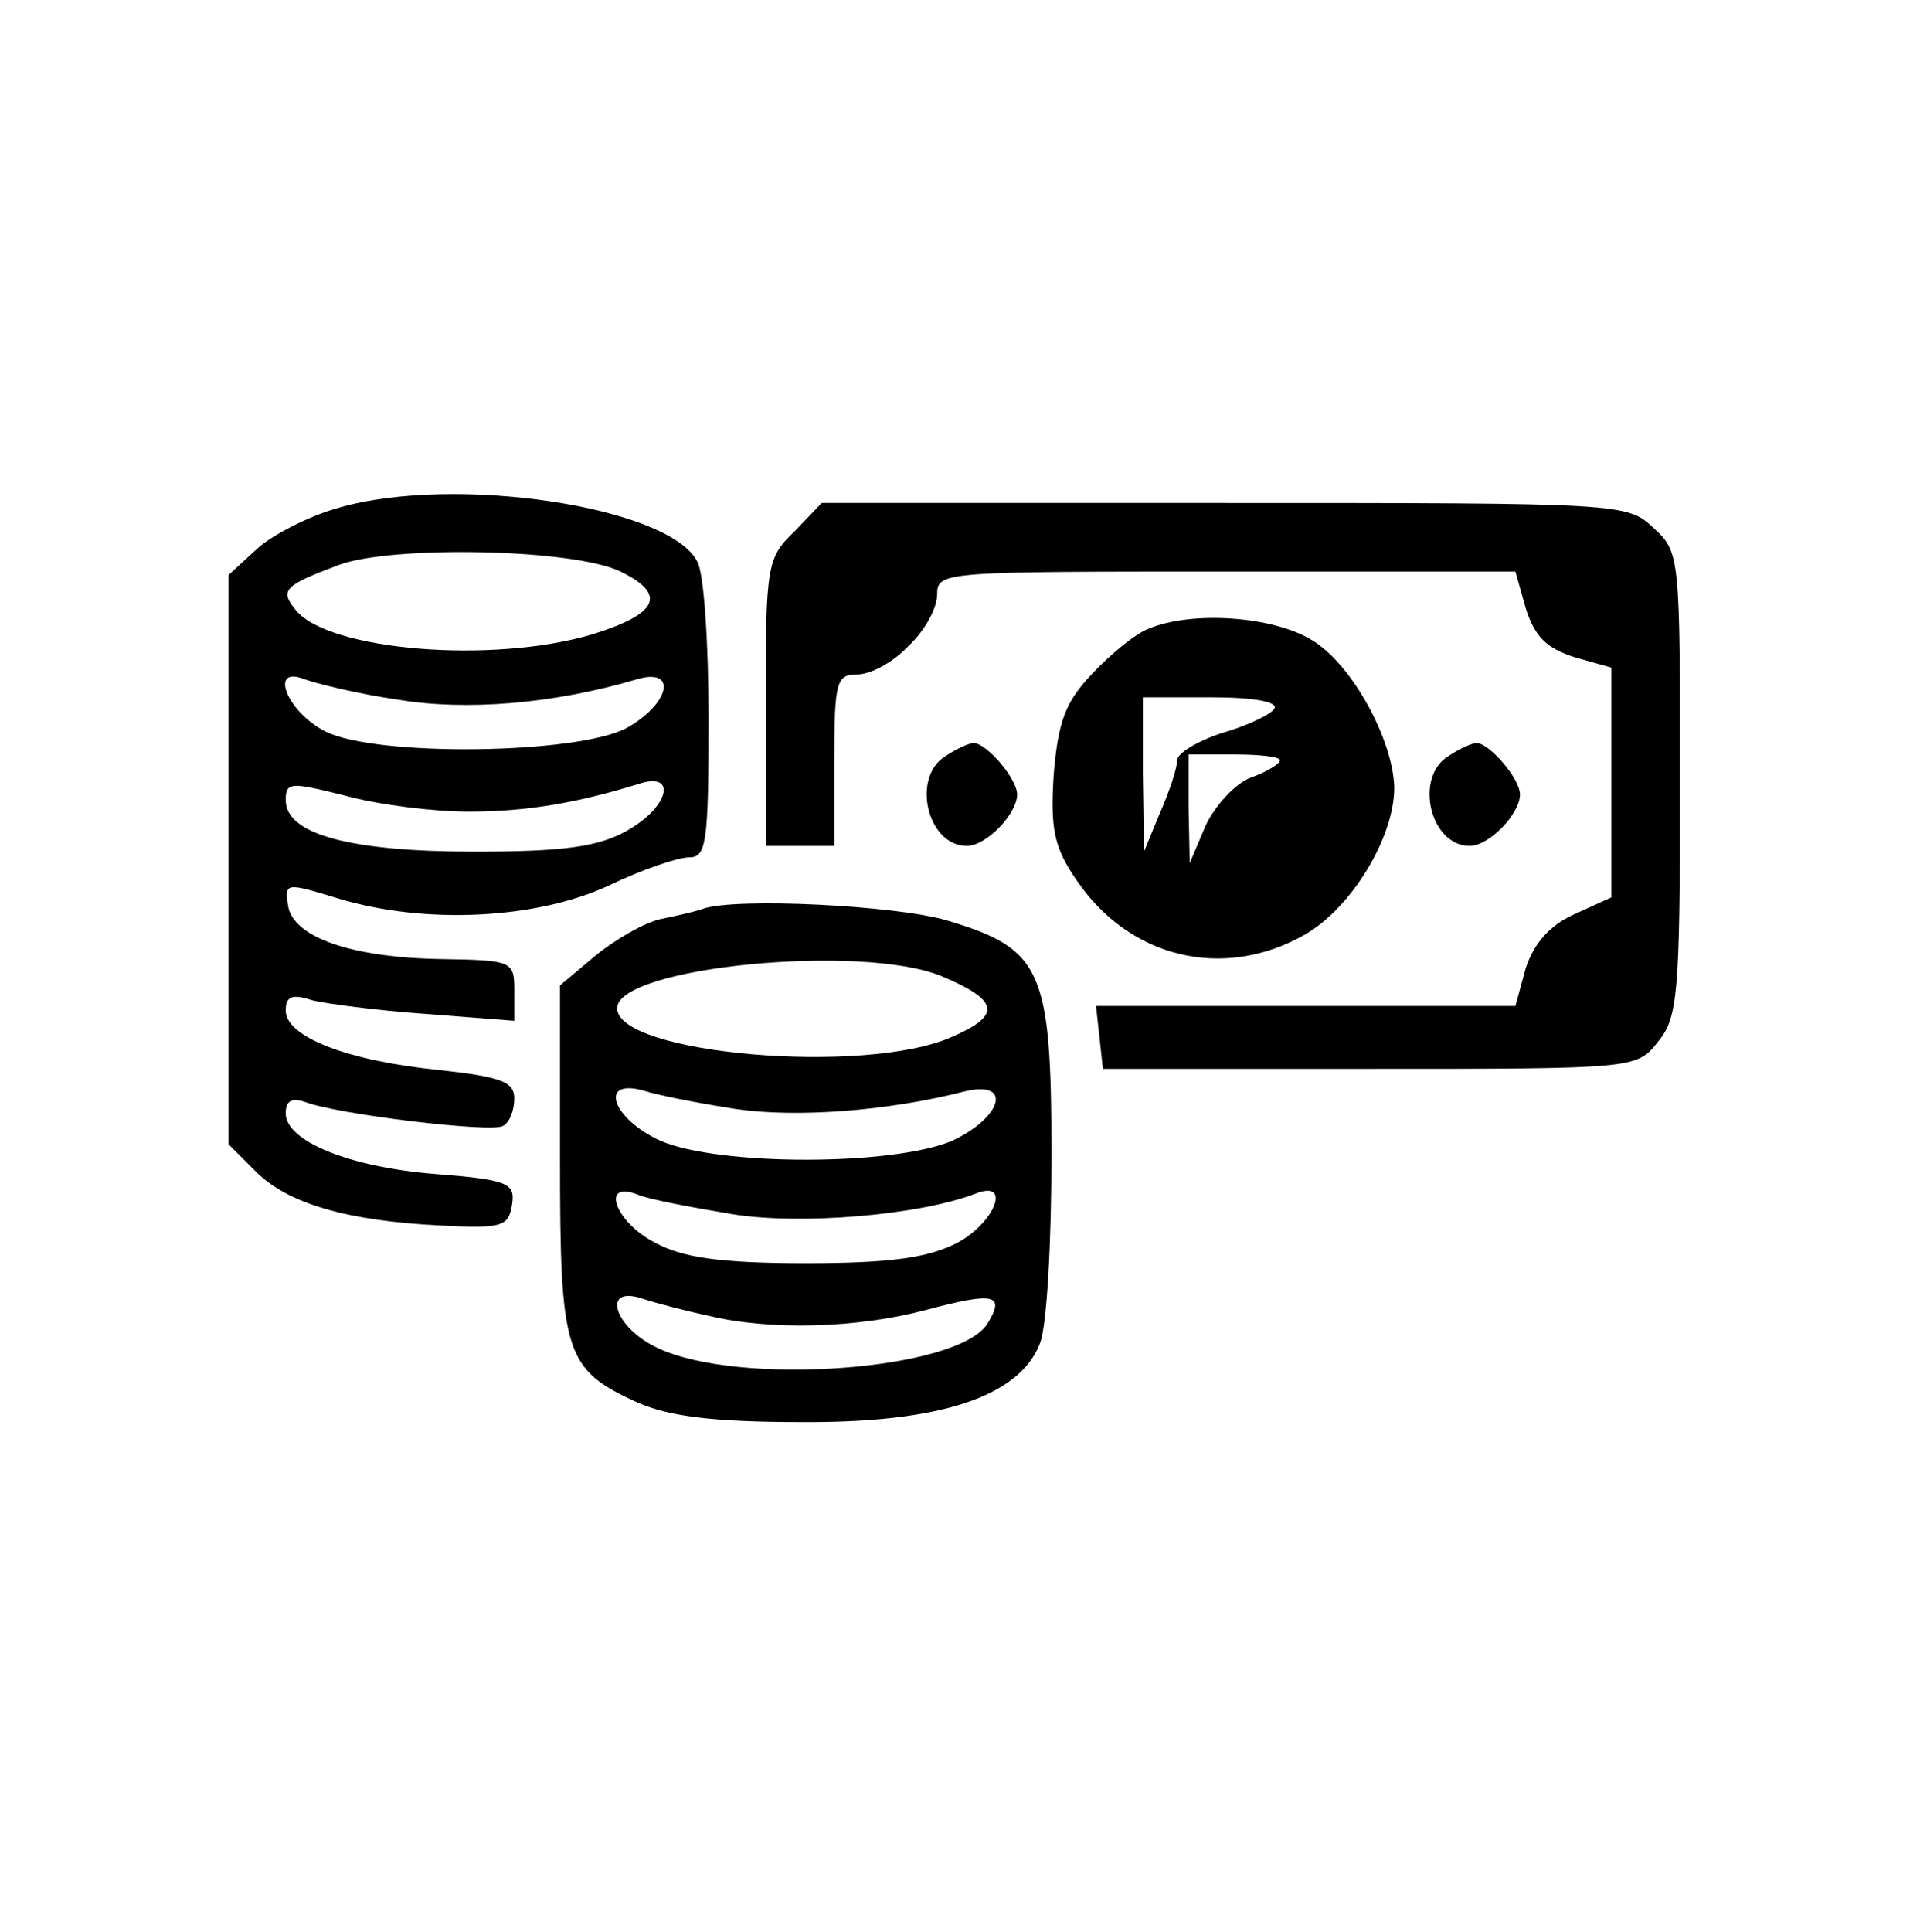 <?xml version="1.0" standalone="no"?>
<!DOCTYPE svg PUBLIC "-//W3C//DTD SVG 20010904//EN"
 "http://www.w3.org/TR/2001/REC-SVG-20010904/DTD/svg10.dtd">
<svg version="1.0" xmlns="http://www.w3.org/2000/svg"
 width="168pt" height="169pt" viewBox="0 0 168 169"
 preserveAspectRatio="xMidYMid meet">

<g transform="translate(0,169) scale(0.1,-0.1)"
fill="#000000" stroke="none">
<path d="M297 1246 c-26 -7 -59 -24 -72 -36 l-25 -23 0 -249 0 -249 24 -24
c28 -28 80 -43 161 -47 54 -3 60 -1 63 18 3 19 -3 22 -67 27 -76 6 -131 29
-131 53 0 11 5 14 17 10 29 -11 163 -27 173 -21 6 3 10 14 10 24 0 15 -12 19
-66 25 -80 8 -134 29 -134 52 0 12 5 15 23 9 12 -3 57 -9 100 -12 l77 -6 0 27
c0 25 -2 26 -62 27 -80 1 -132 19 -136 47 -3 20 -2 20 44 6 76 -23 173 -18
236 11 29 14 61 25 71 25 15 0 17 12 17 121 0 66 -4 128 -10 138 -25 48 -212
76 -313 47z m246 -56 c41 -20 33 -37 -25 -55 -88 -26 -230 -14 -259 21 -15 18
-10 22 38 40 47 17 205 14 246 -6z m-195 -112 c59 -10 136 -4 210 18 35 10 28
-22 -10 -43 -44 -23 -219 -25 -263 -3 -34 17 -50 58 -19 46 11 -4 47 -13 82
-18z m62 -98 c52 0 96 8 148 24 35 12 28 -20 -10 -41 -25 -14 -56 -18 -133
-18 -108 0 -165 15 -165 45 0 16 4 16 52 4 29 -8 77 -14 108 -14z"/>
<path d="M695 1225 c-24 -23 -25 -30 -25 -150 l0 -125 30 0 30 0 0 75 c0 69 2
75 20 75 12 0 32 11 45 25 14 13 25 33 25 45 0 20 5 20 253 20 l253 0 9 -32
c8 -25 18 -35 43 -43 l32 -9 0 -101 0 -100 -33 -15 c-22 -10 -35 -26 -42 -47
l-9 -33 -184 0 -183 0 3 -27 3 -28 233 0 c234 0 234 0 253 24 17 21 19 41 19
225 0 199 0 203 -23 224 -23 22 -28 22 -376 22 l-352 0 -24 -25z"/>
<path d="M1005 1140 c-11 -4 -33 -22 -49 -39 -24 -25 -30 -42 -34 -88 -3 -48
0 -64 20 -93 46 -68 128 -88 199 -48 41 23 79 85 79 129 -1 42 -37 108 -72
129 -34 21 -105 26 -143 10z m110 -70 c-3 -5 -24 -15 -45 -21 -22 -7 -40 -18
-40 -24 0 -7 -7 -28 -15 -46 l-14 -34 -1 68 0 67 61 0 c36 0 58 -4 54 -10z m5
-45 c0 -3 -11 -10 -25 -15 -14 -5 -32 -25 -40 -42 l-14 -33 -1 48 0 47 40 0
c22 0 40 -2 40 -5z"/>
<path d="M828 1029 c-31 -18 -17 -79 18 -79 17 0 44 28 44 45 0 14 -27 45 -38
45 -4 0 -15 -5 -24 -11z"/>
<path d="M1268 1029 c-31 -18 -17 -79 18 -79 17 0 44 28 44 45 0 14 -27 45
-38 45 -4 0 -15 -5 -24 -11z"/>
<path d="M615 895 c-5 -2 -22 -6 -37 -9 -14 -3 -40 -18 -57 -32 l-31 -26 0
-152 c0 -170 4 -184 68 -213 27 -12 67 -17 142 -17 122 -1 192 22 210 69 6 15
10 88 10 164 0 163 -8 181 -92 206 -45 13 -184 20 -213 10z m209 -59 c50 -21
53 -34 9 -53 -76 -34 -293 -15 -293 25 0 36 214 57 284 28z m-181 -116 c53 -8
133 -2 200 15 43 11 35 -22 -10 -43 -52 -22 -204 -22 -255 0 -42 19 -55 55
-15 44 12 -4 48 -11 80 -16z m-3 -92 c60 -10 165 -1 214 18 31 12 17 -25 -16
-43 -25 -13 -57 -18 -133 -18 -76 0 -108 5 -132 18 -35 18 -48 55 -15 42 9 -4
46 -11 82 -17z m-20 -89 c53 -13 130 -11 190 5 60 16 70 14 54 -12 -26 -41
-218 -55 -289 -21 -38 18 -49 55 -13 43 12 -4 39 -11 58 -15z"/>
</g>
</svg>
